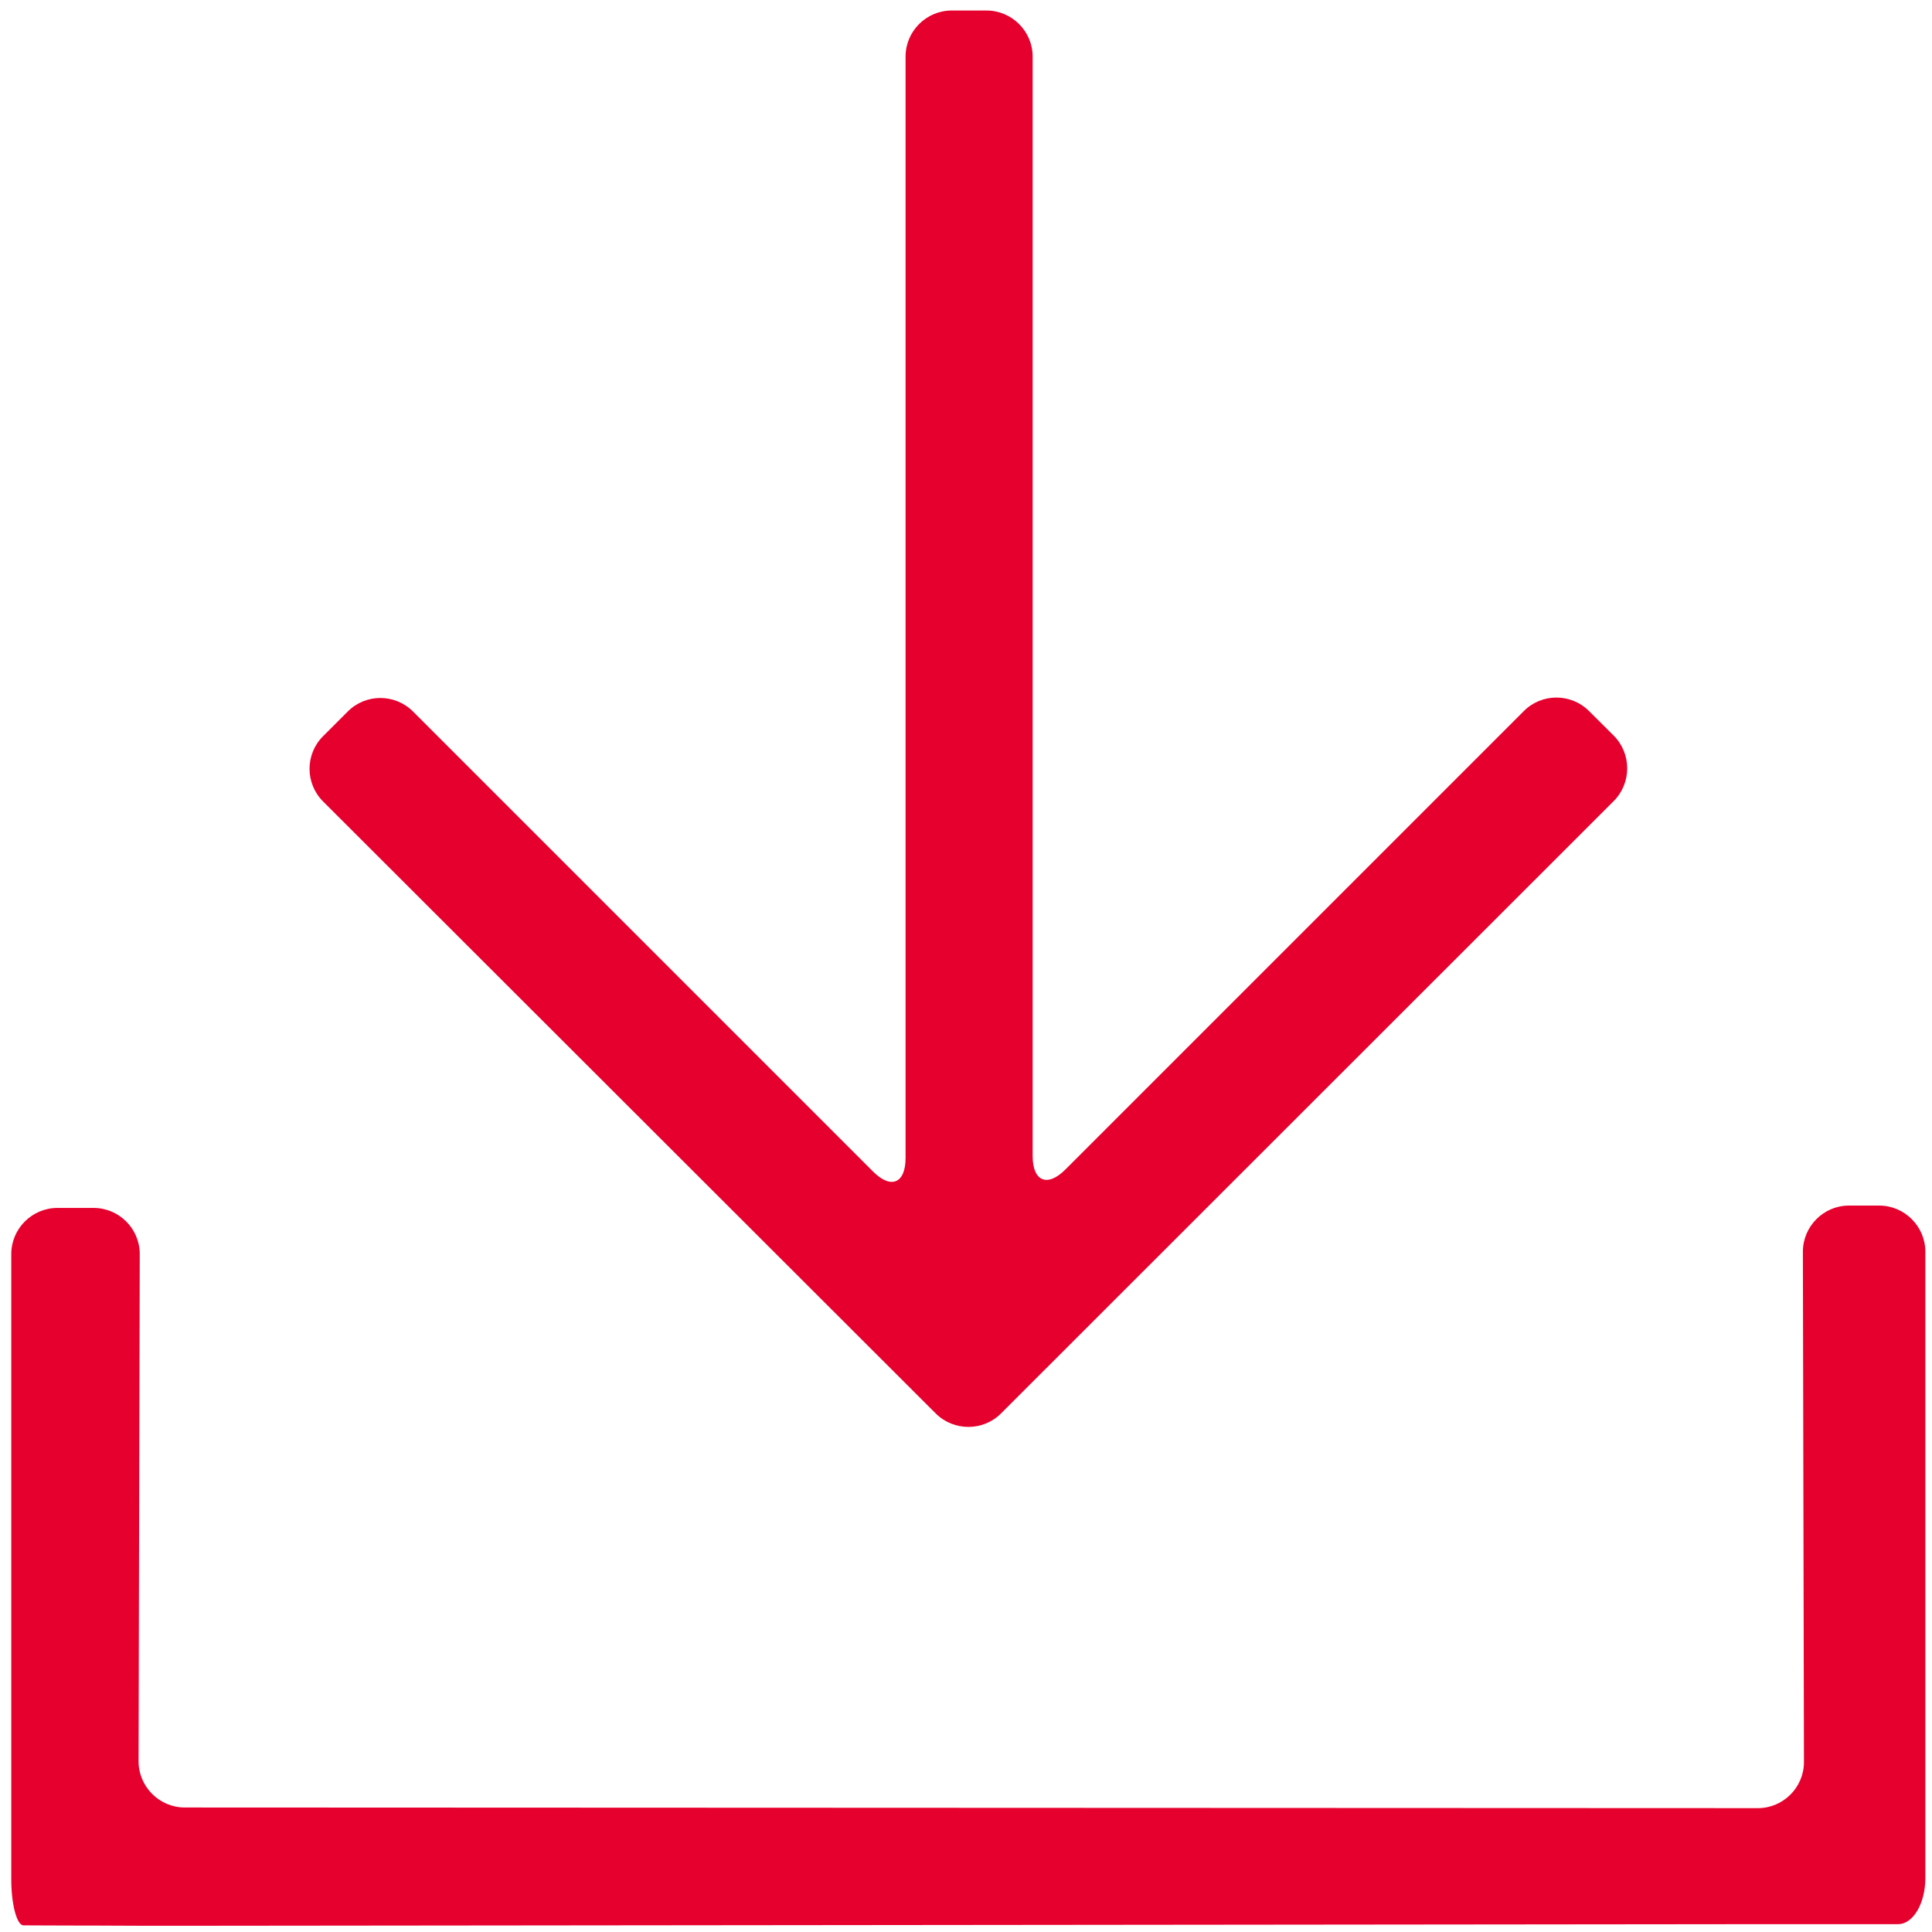 <svg width="18" height="18" viewBox="0 0 18 18" fill="none" xmlns="http://www.w3.org/2000/svg">
<g clip-path="url(#clip0_3880_10509)">
<path d="M17.226 11.232C16.99 11.232 16.797 11.426 16.797 11.662L16.807 16.417C16.807 16.653 16.614 16.846 16.378 16.846L1.721 16.84C1.485 16.84 1.291 16.646 1.291 16.41L1.302 11.684C1.302 11.447 1.109 11.254 0.872 11.254H0.535C0.299 11.254 0.105 11.447 0.105 11.684V17.508C0.105 17.744 0.157 17.938 0.219 17.938C0.282 17.938 0.527 17.94 0.763 17.94H0.866C1.102 17.942 1.489 17.942 1.725 17.942L16.365 17.927H17.684C17.824 17.927 17.938 17.734 17.938 17.497V11.662C17.938 11.426 17.744 11.232 17.508 11.232H17.226Z" fill="#E6002D"/>
<path d="M14.197 6.625C14.364 6.457 14.637 6.457 14.805 6.625L15.035 6.854C15.202 7.022 15.202 7.295 15.035 7.463L9.326 13.169C9.159 13.336 8.886 13.336 8.718 13.169L3.01 7.467C2.842 7.299 2.842 7.026 3.01 6.859L3.24 6.629C3.407 6.461 3.68 6.461 3.848 6.629L8.134 10.915C8.302 11.083 8.437 11.025 8.437 10.788V0.527C8.437 0.291 8.63 0.098 8.867 0.098H9.191C9.427 0.098 9.621 0.291 9.621 0.527V10.771C9.621 11.007 9.758 11.063 9.924 10.898L14.197 6.625Z" fill="#E6002D"/>
</g>
<defs>
<clipPath id="clip0_3880_10509">
<rect width="18" height="18" fill="white"/>
</clipPath>
</defs>
</svg>
